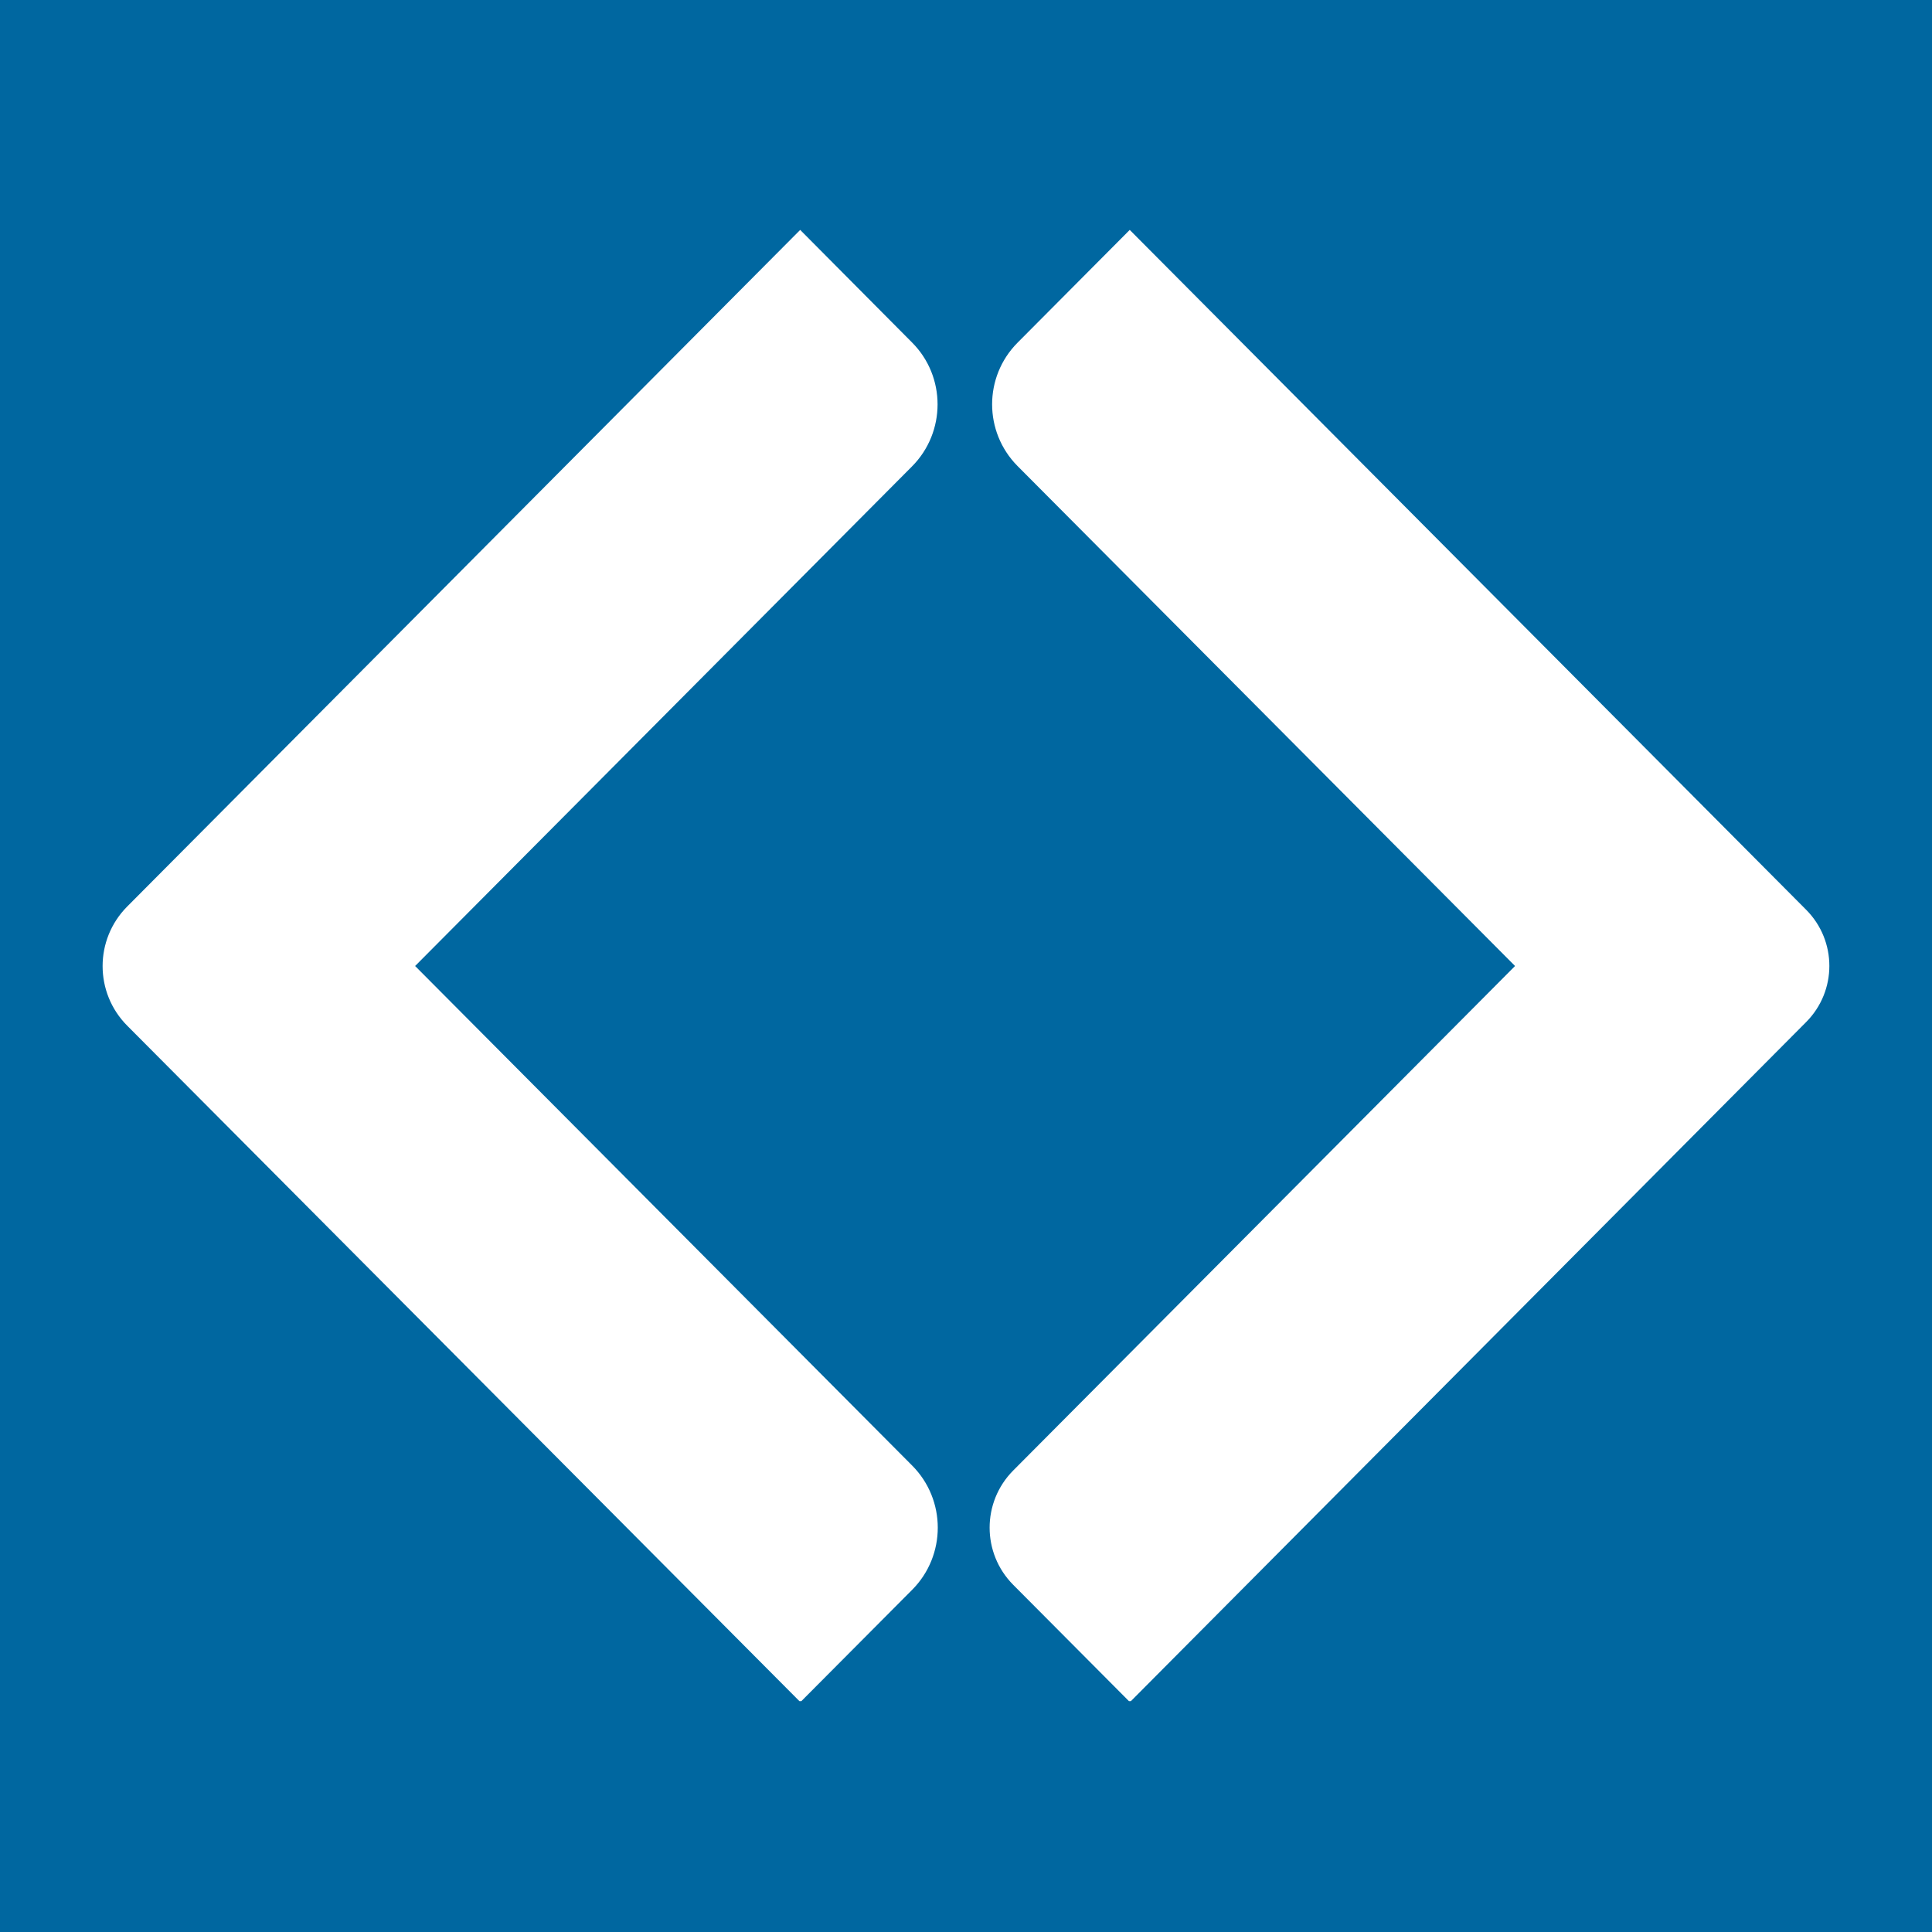<svg xmlns="http://www.w3.org/2000/svg" xmlns:xlink="http://www.w3.org/1999/xlink" width="500" zoomAndPan="magnify" viewBox="0 0 375 375" height="500" preserveAspectRatio="xMidYMid meet" version="1.0"><defs><clipPath id="c902a81893"><path d="M 19.918 44.441 L 355.168 44.441 L 355.168 330.191 L 19.918 330.191 Z M 19.918 44.441 " clip-rule="nonzero"/></clipPath></defs><rect x="-37.5" width="450" fill="#ffffff" y="-37.5" height="450" fill-opacity="1"/><rect x="-37.5" width="450" fill="#0067a0" y="-37.5" height="450" fill-opacity="1"/><g clip-path="url(#c902a81893)"><path fill="#ffffff" d="M 350.582 176.594 C 356.574 182.625 356.574 192.34 350.582 198.371 L 219.316 330.379 L 196.656 307.605 C 190.562 301.469 190.562 291.574 196.656 285.43 L 294.07 187.5 L 197.477 90.43 C 190.934 83.801 190.934 73.16 197.477 66.543 L 219.281 44.625 Z M 177.016 66.465 C 183.637 73.086 183.637 83.879 177.016 90.535 L 80.574 187.5 L 177.055 284.469 C 183.676 291.125 183.676 301.918 177.055 308.574 L 155.355 330.379 L 24.68 199.074 C 18.328 192.672 18.328 182.367 24.68 175.965 L 155.316 44.625 L 177.016 66.465 " fill-opacity="1" fill-rule="evenodd"/></g></svg>